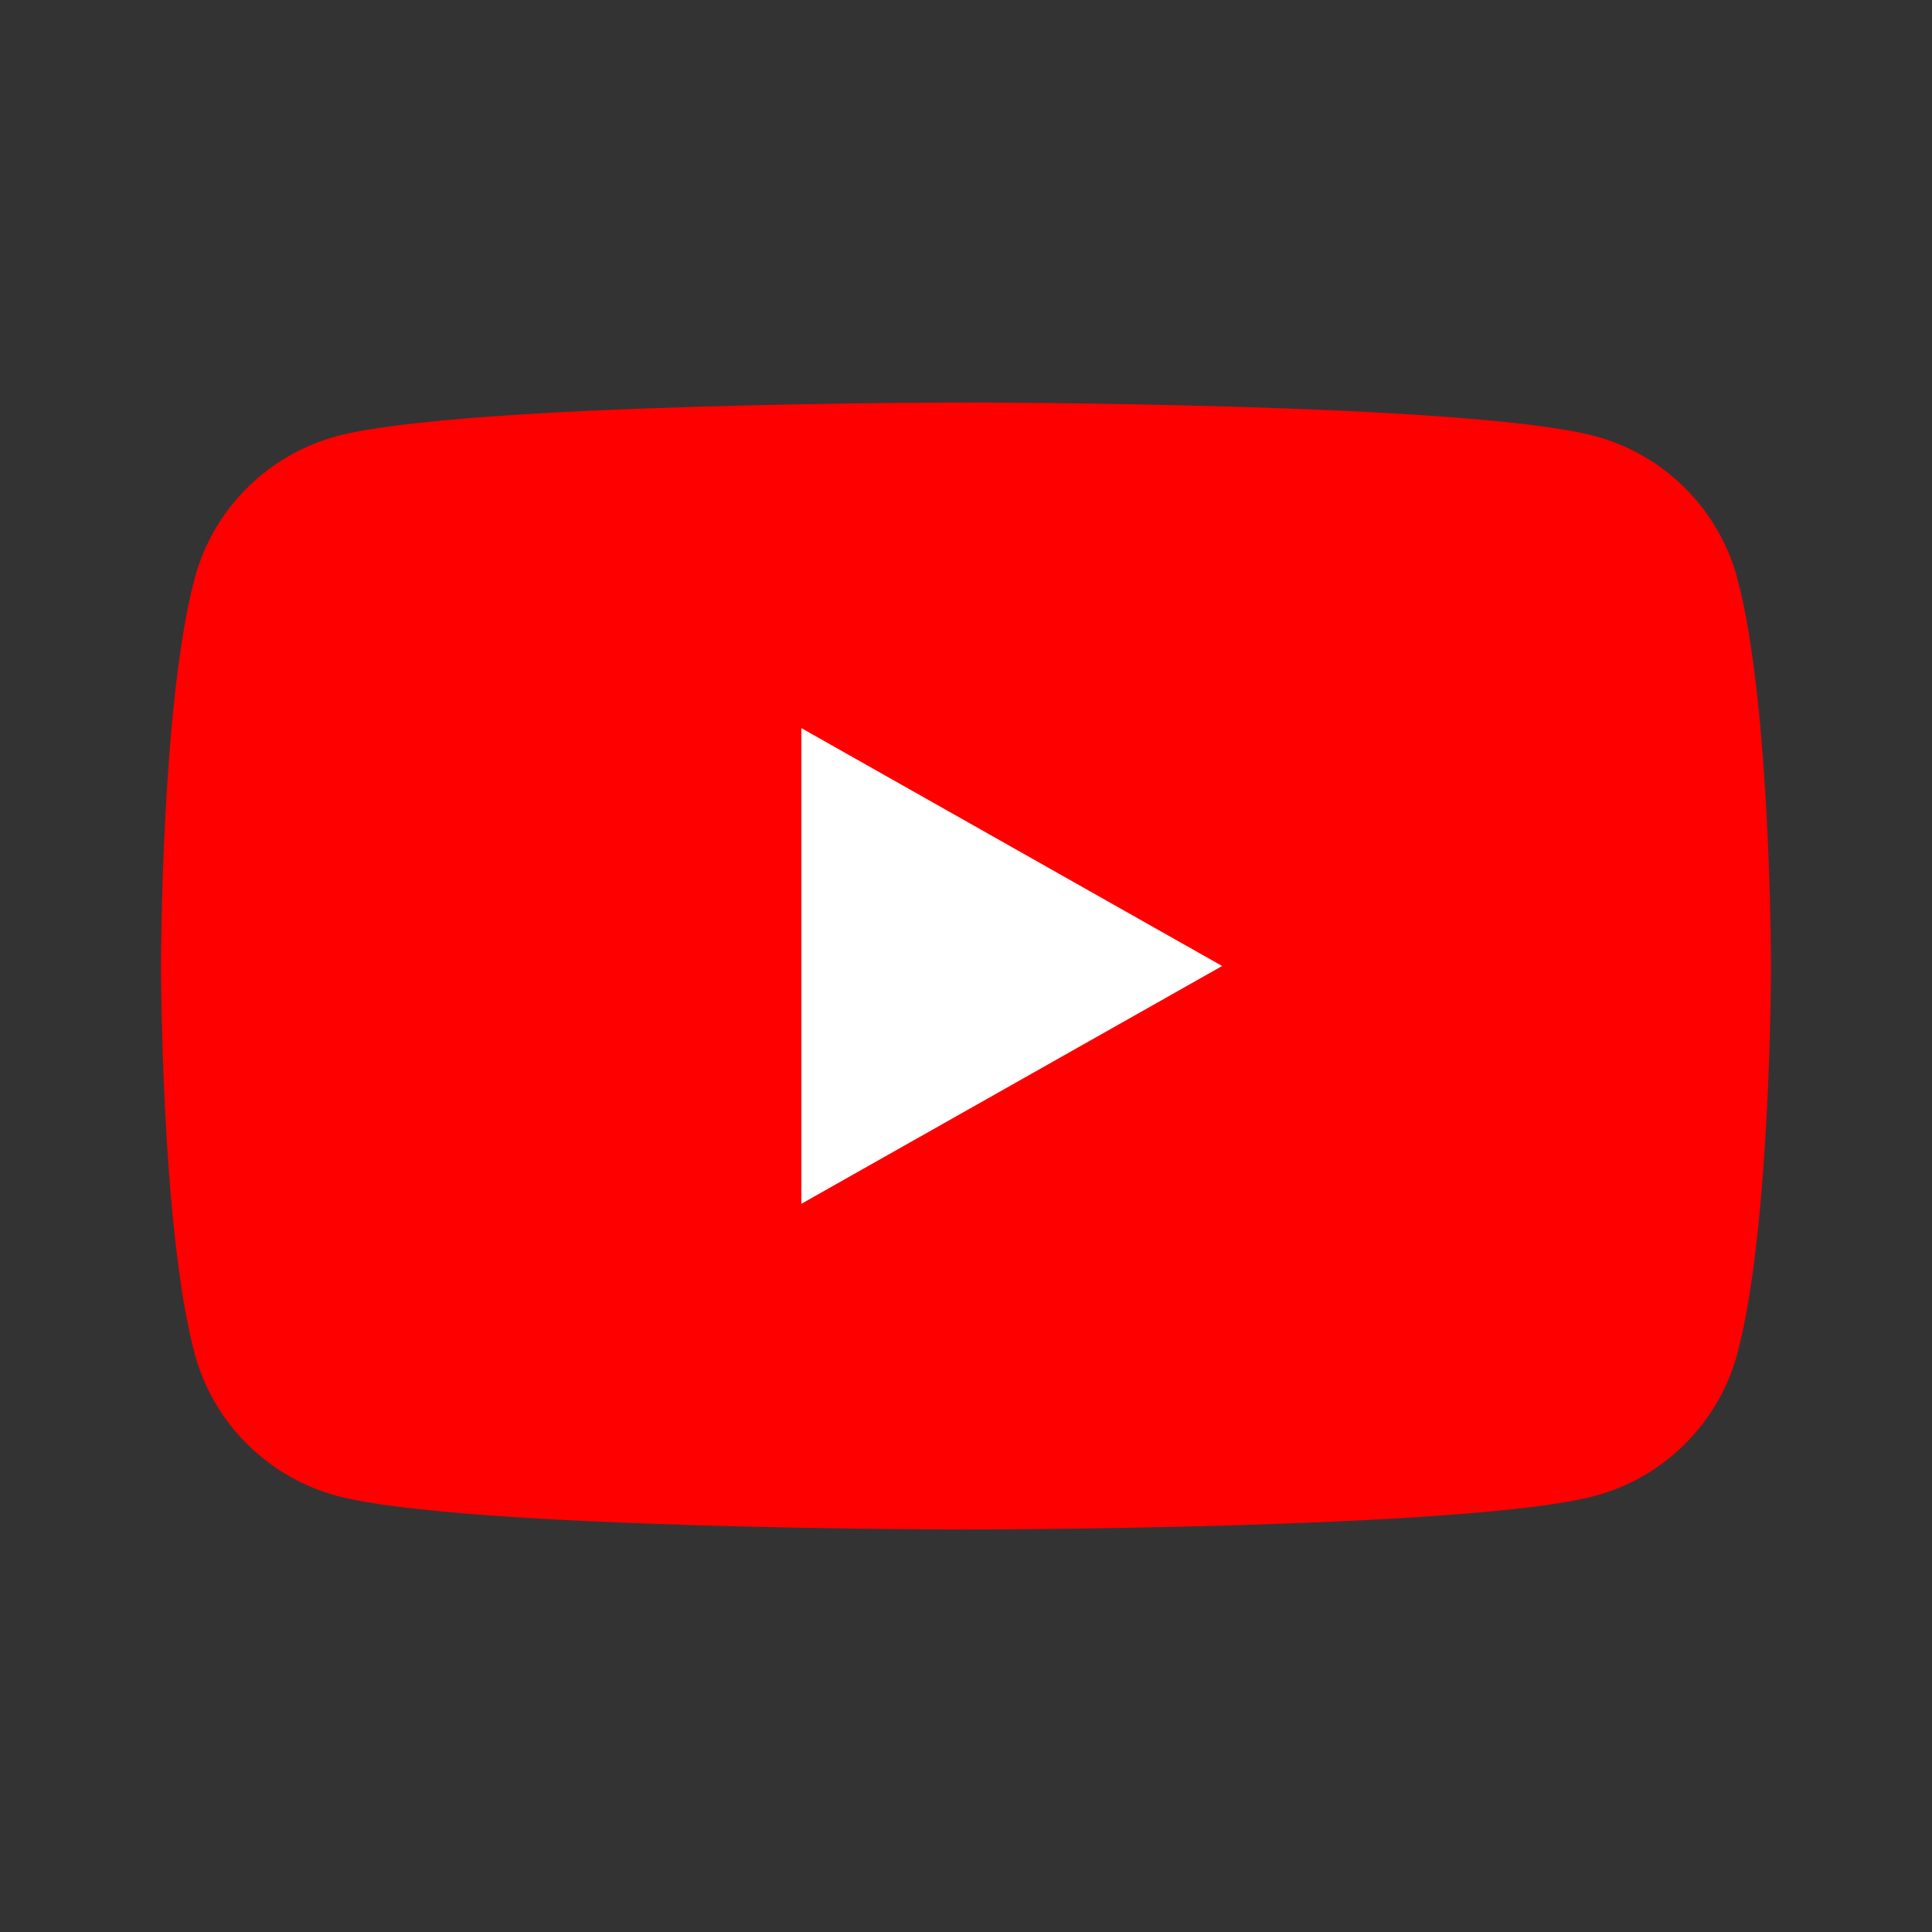 <?xml version="1.0" encoding="utf-8"?>
<svg xmlns="http://www.w3.org/2000/svg" fill="none" height="24" viewBox="0 0 24 24" width="24">
<rect x="0" y="0" width="24" height="24" fill="#333333" stroke="none"/>
<path d="M21.582 7.186C21.352 6.325 20.674 5.648 19.814 5.418C18.255 5 12 5 12 5C12 5 5.745 5 4.186 5.418C3.326 5.648 2.648 6.325 2.418 7.186C2 8.746 2 12 2 12C2 12 2 15.254 2.418 16.814C2.648 17.674 3.326 18.352 4.186 18.582C5.745 19 12 19 12 19C12 19 18.255 19 19.814 18.582C20.674 18.352 21.352 17.674 21.582 16.814C22 15.254 22 12 22 12C22 12 22 8.746 21.582 7.186Z" fill="#FF0000"/>
<path d="M9.955 14.954L15.182 12L9.955 9.045V14.954Z" fill="white"/>
</svg>
